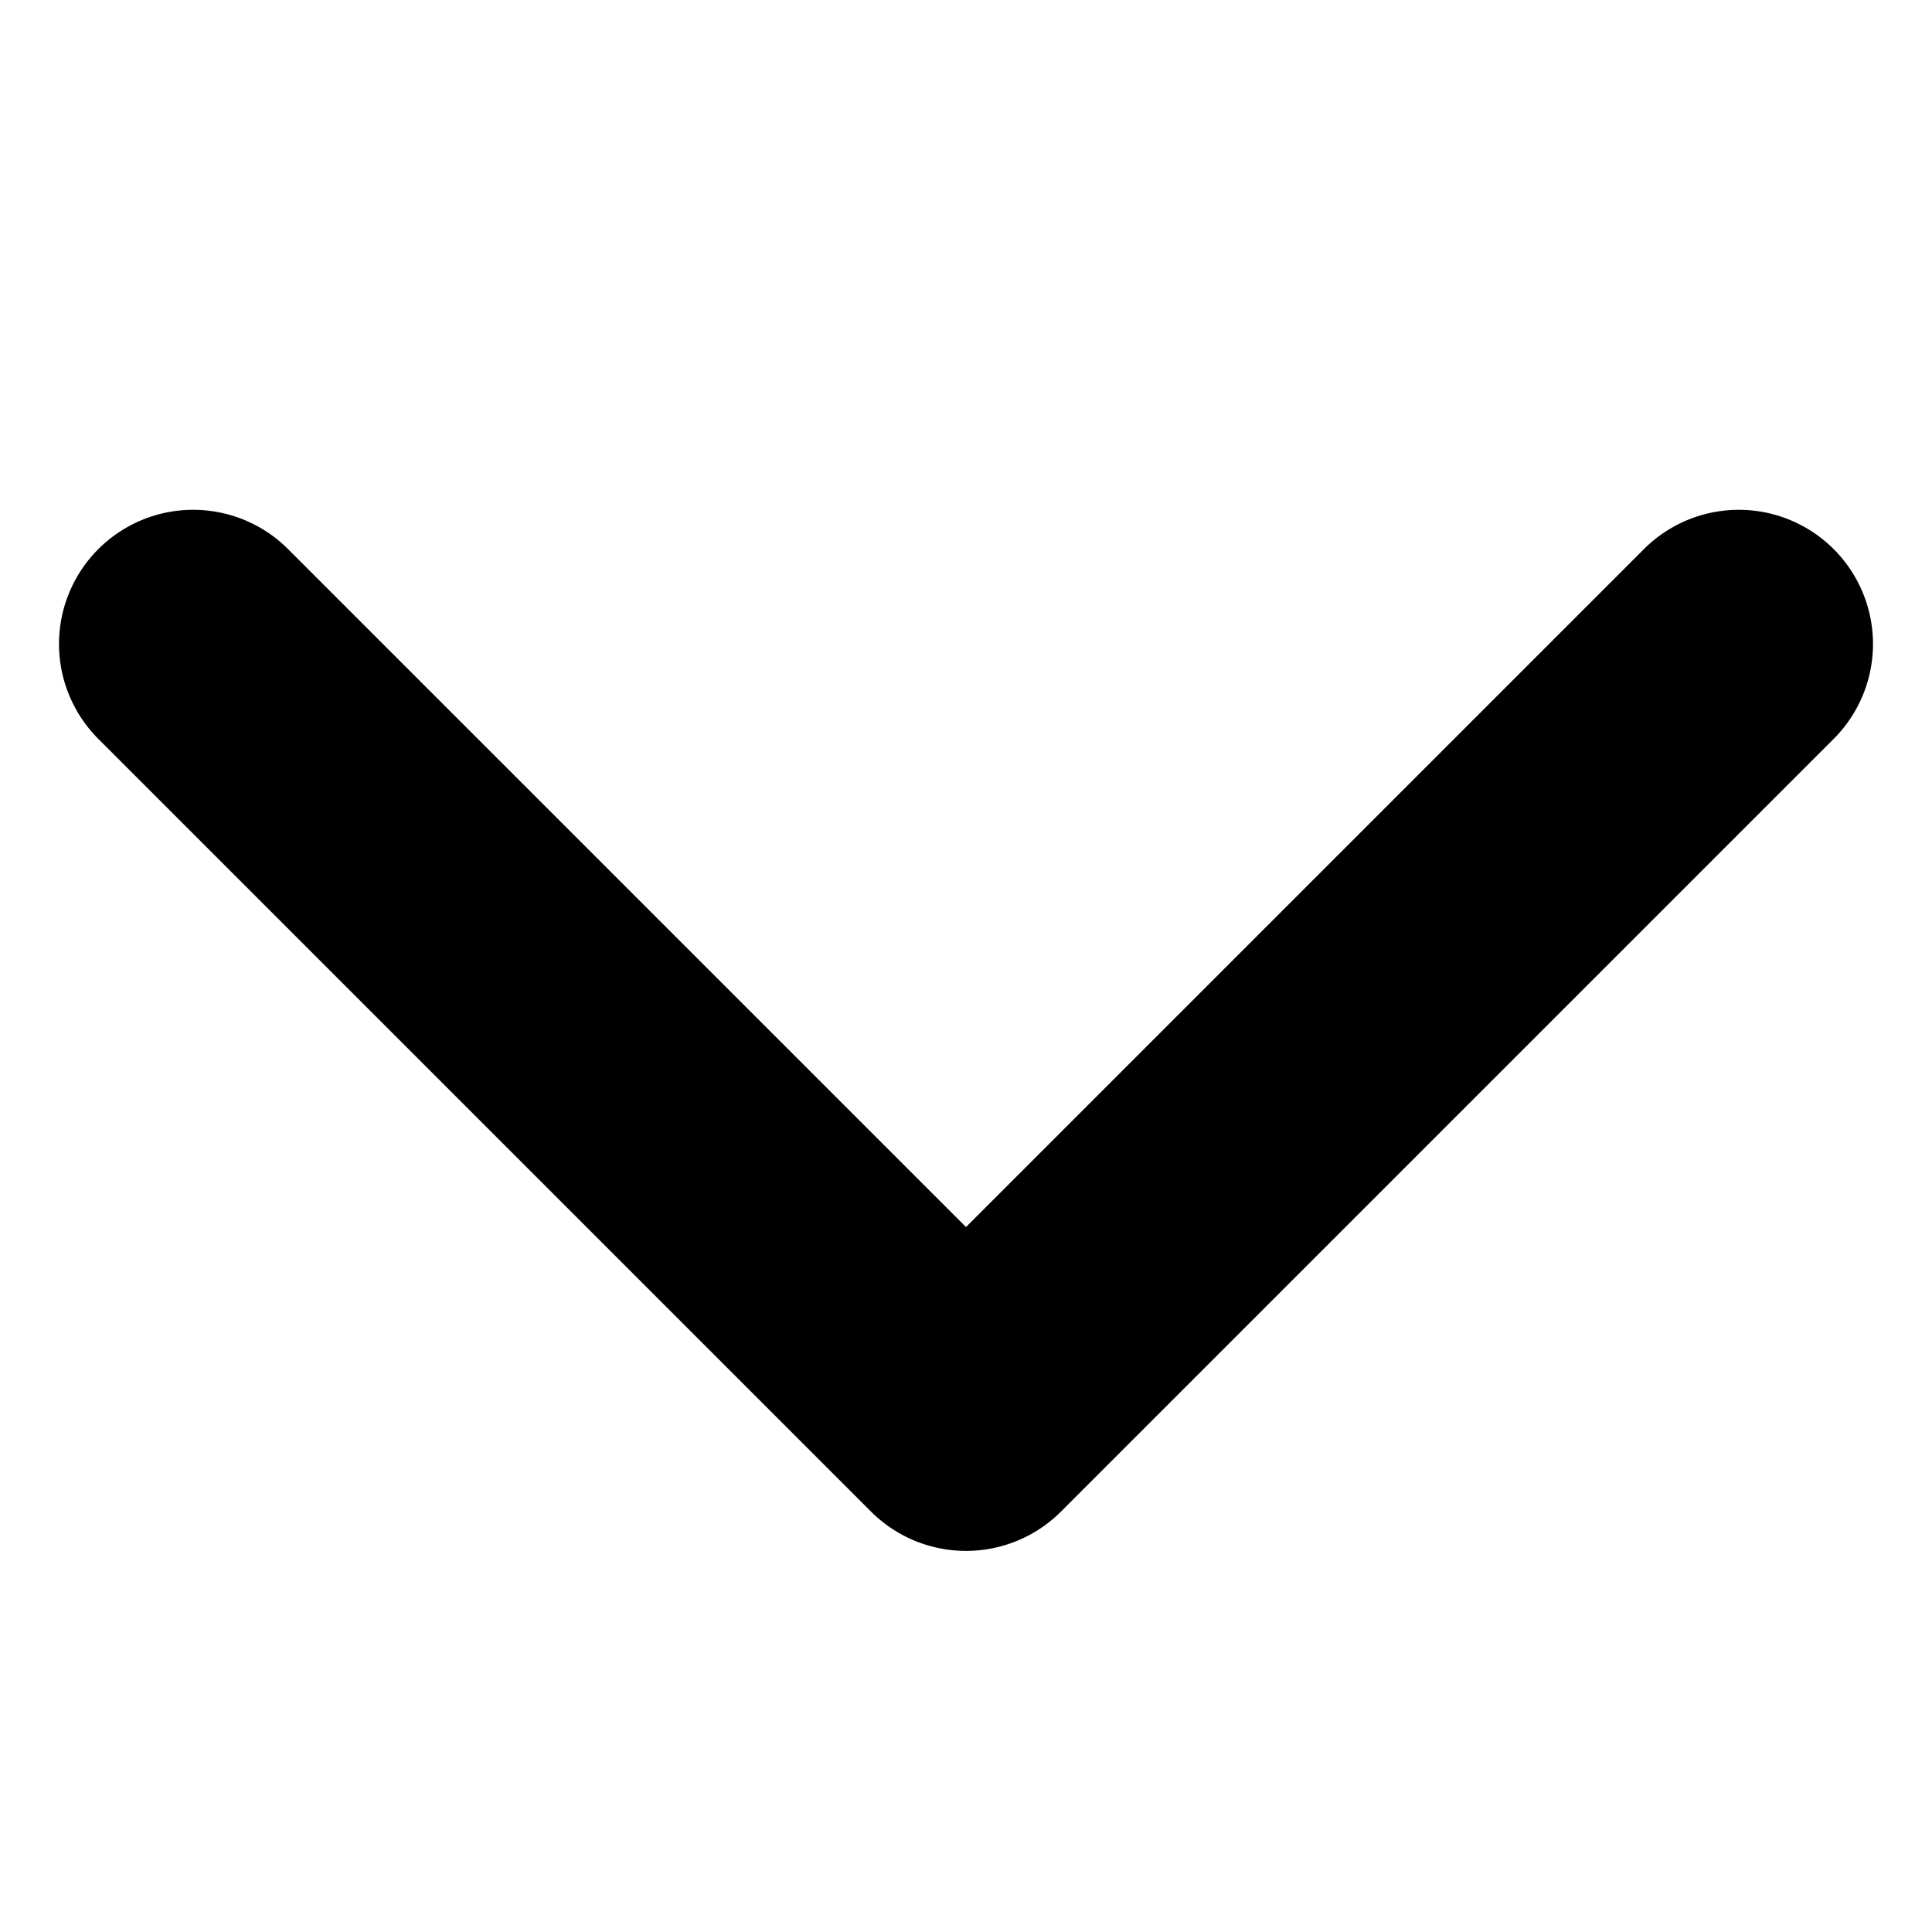 <svg viewBox="0 0 9 9" aria-hidden="true" width="9.383" height="9.383" xmlns="http://www.w3.org/2000/svg"><path fill="#fff" d="M8.542 2.558a.625.625 0 0 1 0 .884l-3.6 3.6a.626.626 0 0 1-.884 0l-3.6-3.6a.625.625 0 1 1 .884-.884L4.5 5.716l3.158-3.158a.625.625 0 0 1 .884 0z" style="fill: rgb(0, 0, 0);"></path></svg>